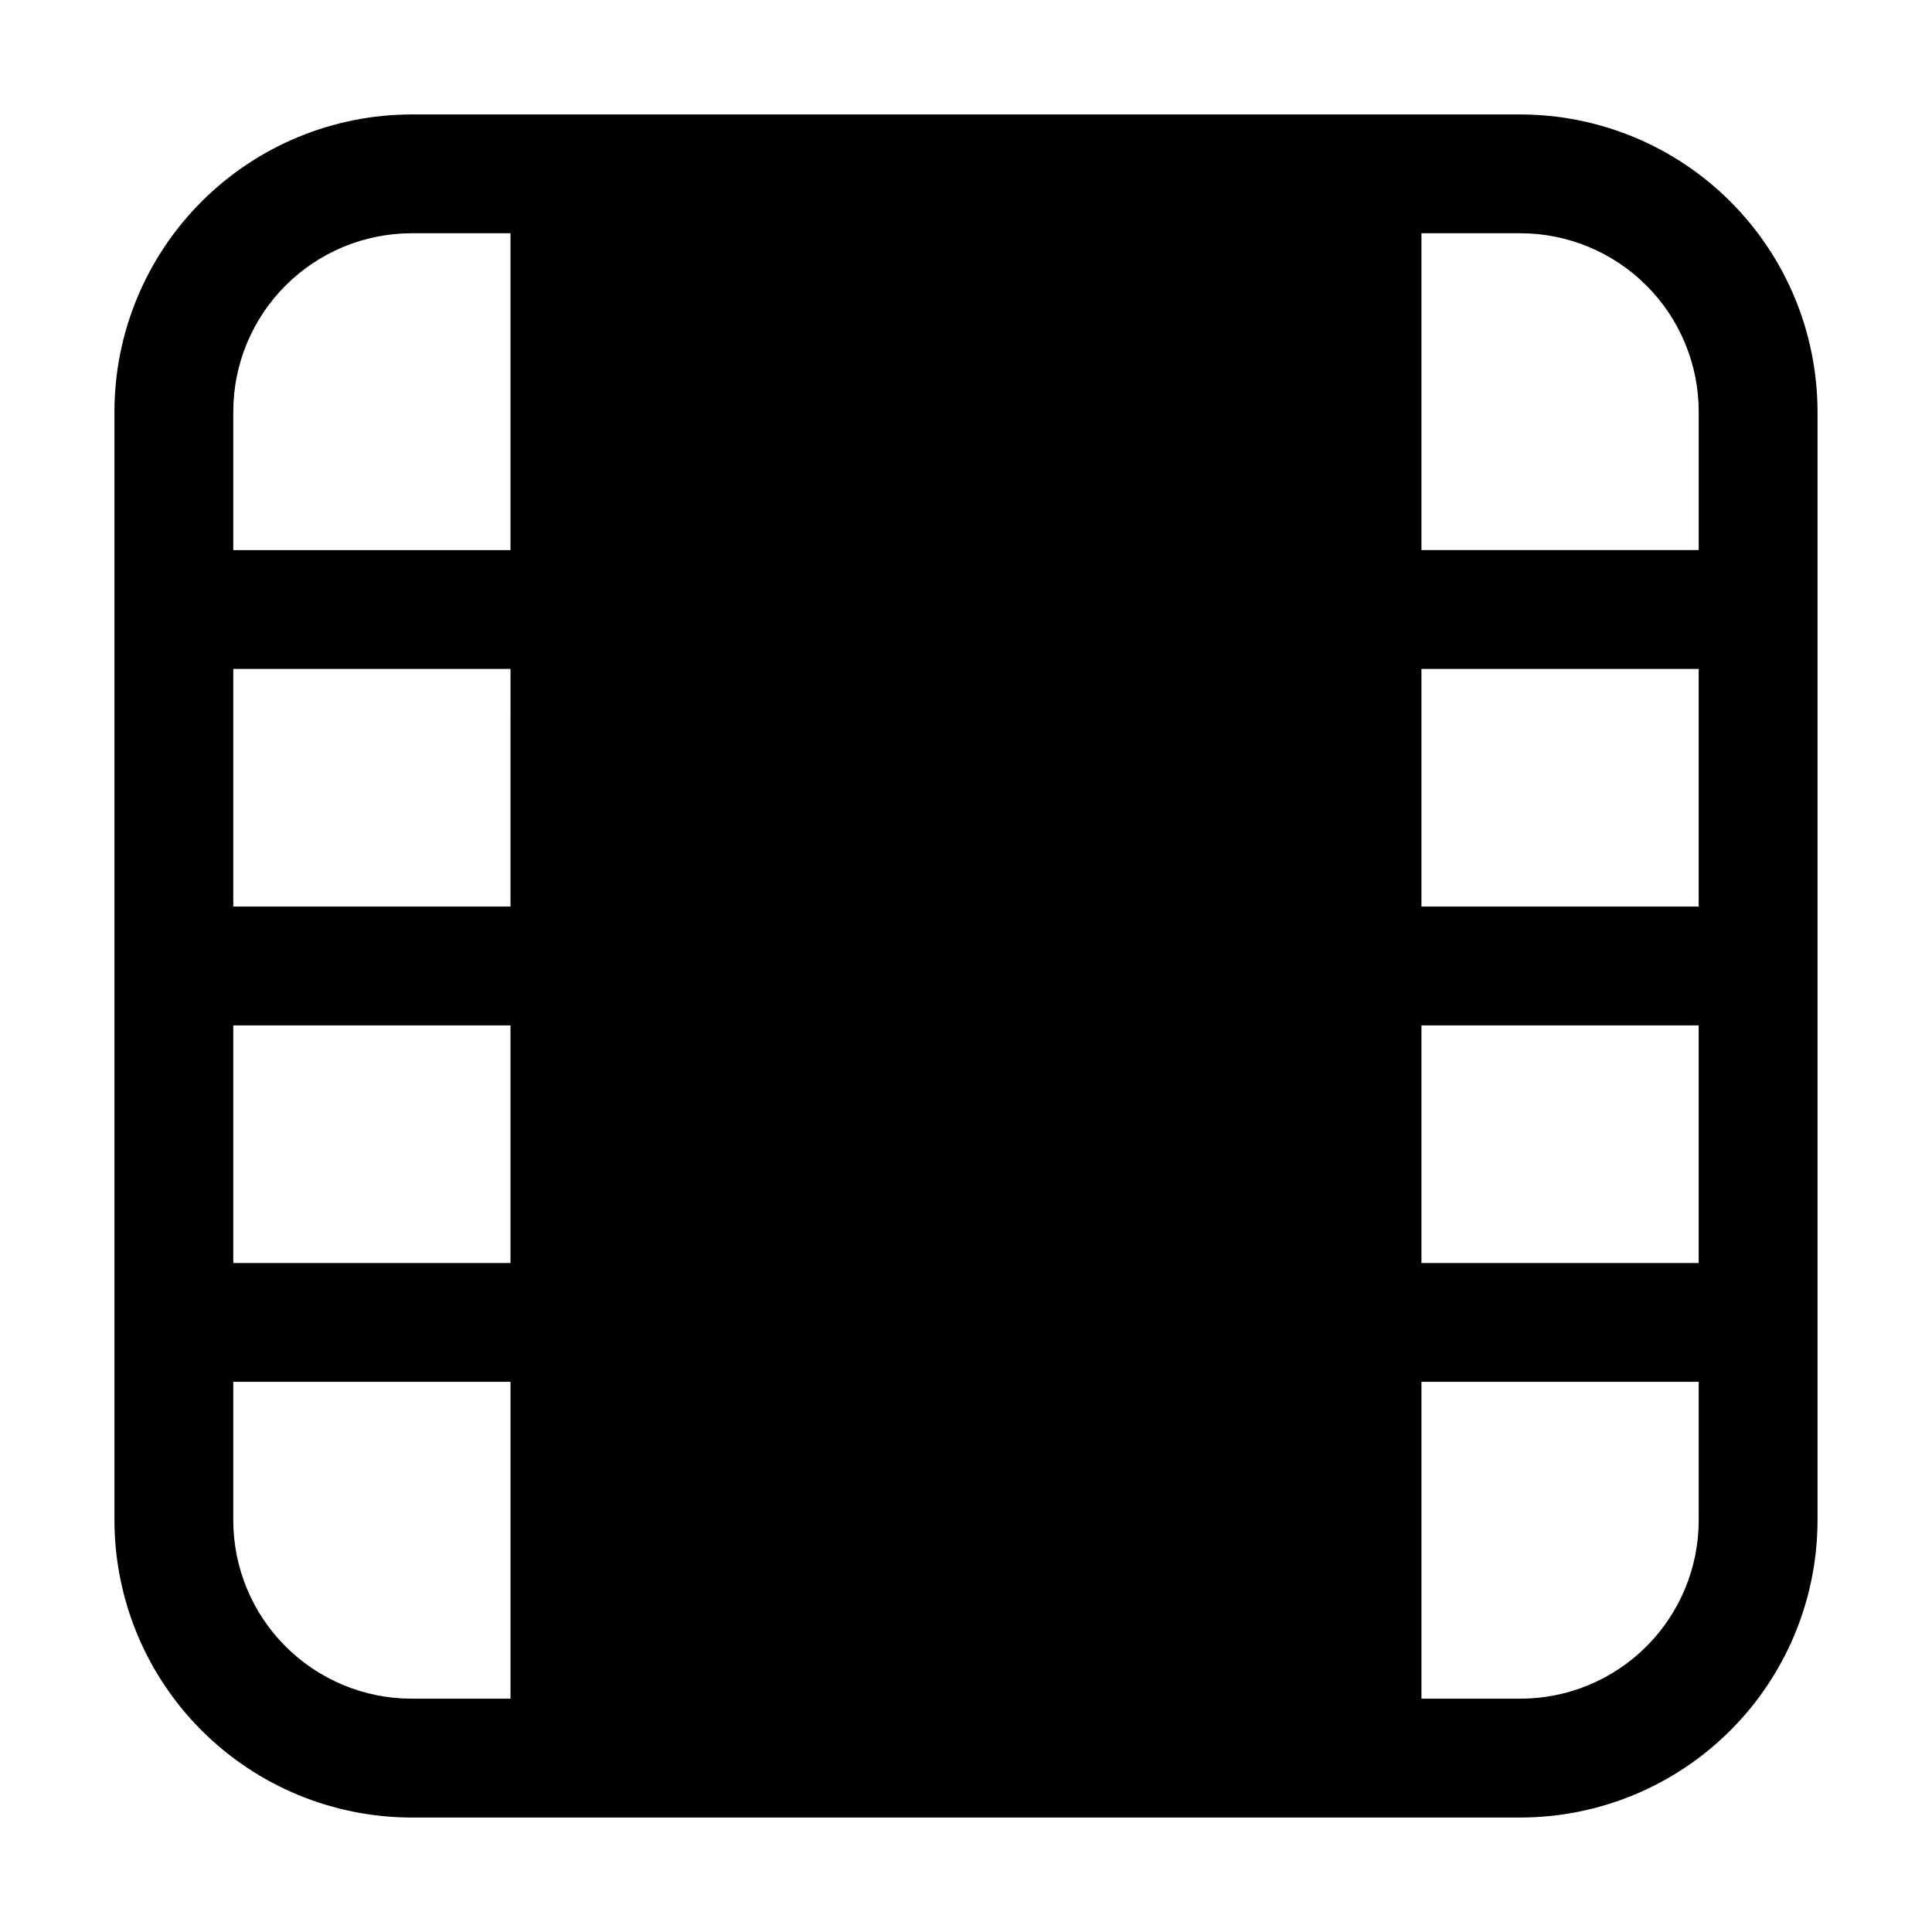 <?xml version="1.0" encoding="UTF-8"?>
<!-- Uploaded to: SVG Repo, www.svgrepo.com, Generator: SVG Repo Mixer Tools -->
<svg fill="#000000" width="800px" height="800px" version="1.1" viewBox="144 144 512 512" xmlns="http://www.w3.org/2000/svg">
 <path d="m546.94 174.33h-293.89c-20.871 0.031-40.875 8.332-55.633 23.09s-23.059 34.762-23.09 55.633v293.89c0.031 20.871 8.332 40.879 23.09 55.633 14.758 14.758 34.762 23.062 55.633 23.09h293.89c20.871-0.027 40.879-8.332 55.633-23.09 14.758-14.754 23.062-34.762 23.09-55.633v-293.89c-0.027-20.871-8.332-40.875-23.09-55.633-14.754-14.758-34.762-23.059-55.633-23.09zm47.23 209.92h-73.473v-62.977h73.473zm-314.88 0h-73.469v-62.977h73.473zm-73.473 31.488h73.473v62.977h-73.469zm314.88 0h73.473v62.977h-73.473zm73.477-162.69v36.734h-73.473v-83.969h26.238c12.523 0.02 24.527 5 33.383 13.855 8.852 8.852 13.836 20.855 13.852 33.379zm-341.12-47.234h26.238v83.969h-73.473v-36.734c0.02-12.523 5-24.527 13.855-33.379 8.852-8.855 20.855-13.836 33.379-13.855zm-47.234 341.12v-36.734h73.473v83.969h-26.238c-12.523-0.016-24.527-5-33.379-13.852-8.855-8.855-13.836-20.859-13.855-33.383zm341.12 47.234h-26.238v-83.969h73.473v36.734c-0.016 12.523-5 24.527-13.852 33.383-8.855 8.852-20.859 13.836-33.383 13.852z"/>
</svg>